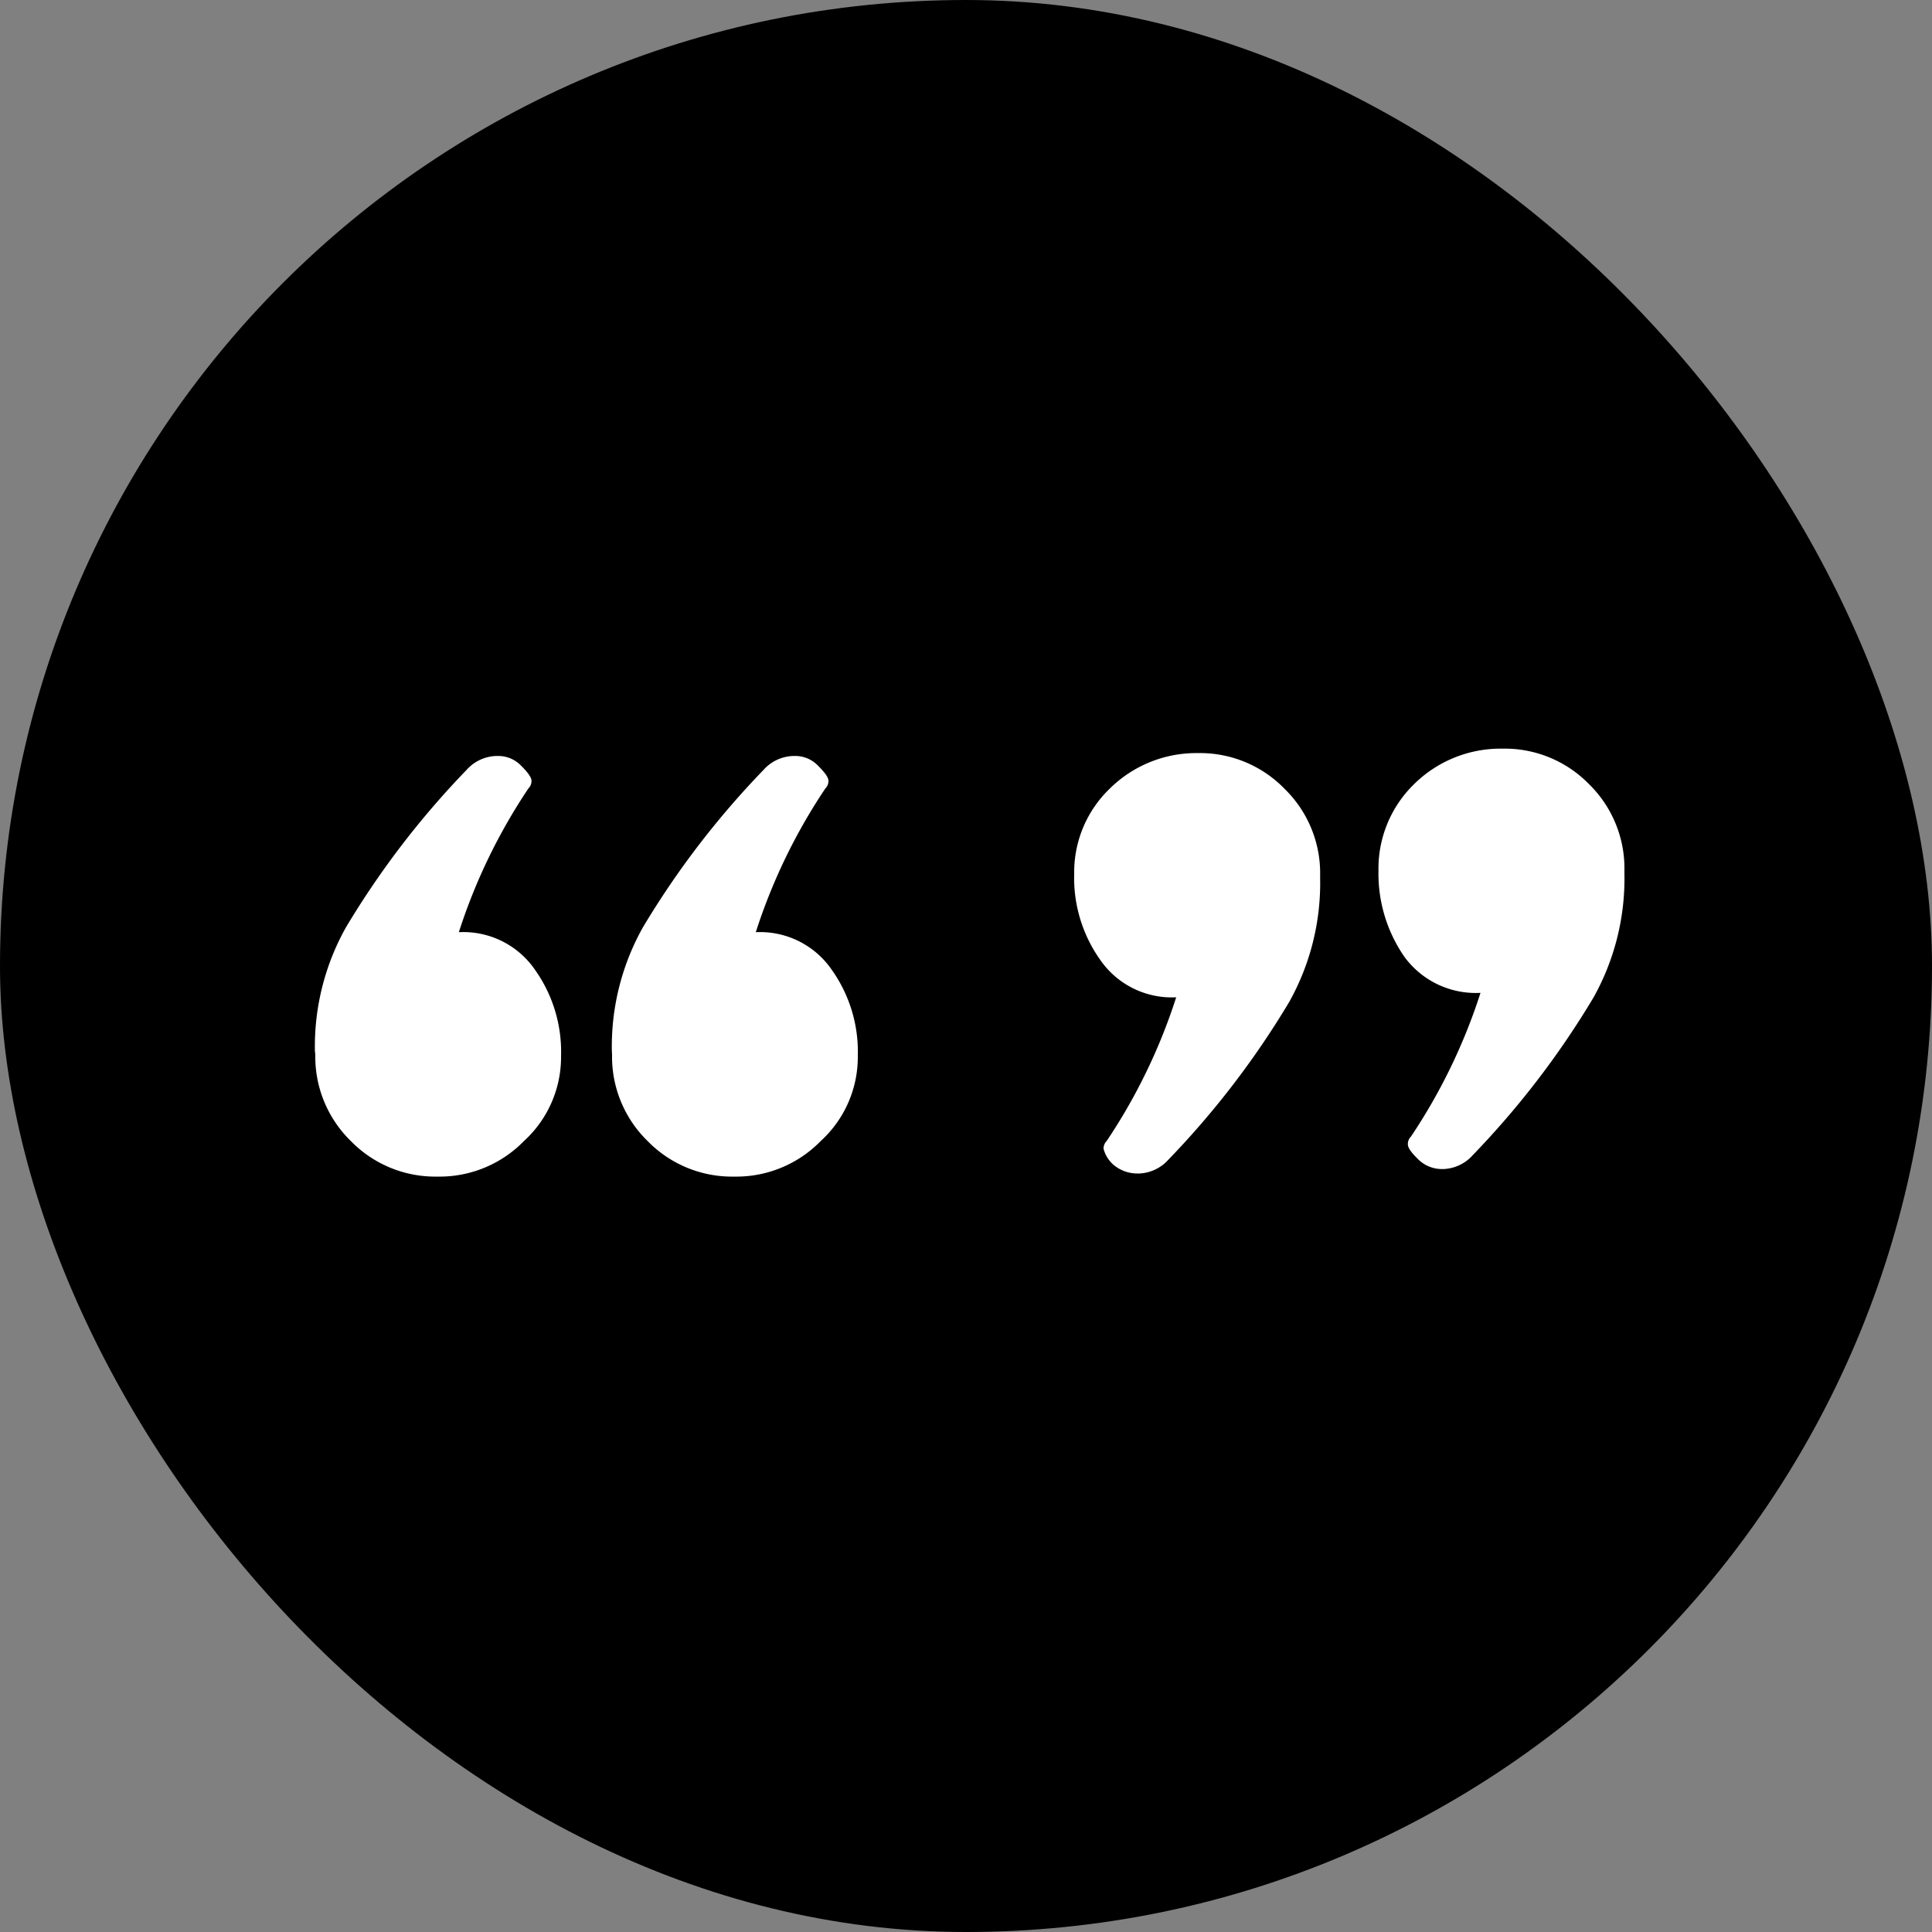 <svg xmlns="http://www.w3.org/2000/svg" width="40" height="40" viewBox="0 0 40 40">
  <rect x="0" y="0" width="40" height="40" fill="#808080" stroke="none"/>
  <g id="グループ_10911" data-name="グループ 10911" transform="translate(-223 -2767)">
    <rect id="長方形_23380" data-name="長方形 23380" width="40" height="40" rx="20" transform="translate(223 2767)"/>
    <path id="パス_46197" data-name="パス 46197" d="M-13.472-19.168a2.439,2.439,0,0,0,.736,1.792,2.439,2.439,0,0,0,1.792.736,2.439,2.439,0,0,0,1.792-.736,2.353,2.353,0,0,0,.768-1.76,2.931,2.931,0,0,0-.544-1.792A1.8,1.8,0,0,0-10.5-21.7a11.842,11.842,0,0,1,1.44-2.976.217.217,0,0,0,.064-.16q0-.1-.224-.32a.651.651,0,0,0-.48-.192h-.032a.857.857,0,0,0-.608.288,17.9,17.9,0,0,0-2.5,3.264,5.041,5.041,0,0,0-.64,2.56Zm6.144,0a2.439,2.439,0,0,0,.736,1.792A2.439,2.439,0,0,0-4.8-16.64a2.439,2.439,0,0,0,1.792-.736,2.353,2.353,0,0,0,.768-1.76,2.931,2.931,0,0,0-.544-1.792A1.8,1.8,0,0,0-4.352-21.7a11.842,11.842,0,0,1,1.44-2.976.217.217,0,0,0,.064-.16q0-.1-.224-.32a.651.651,0,0,0-.48-.192h-.032a.857.857,0,0,0-.608.288,17.9,17.9,0,0,0-2.5,3.264,5.041,5.041,0,0,0-.64,2.56Zm20.96-3.808a2.439,2.439,0,0,0-.736-1.792A2.439,2.439,0,0,0,11.1-25.5a2.546,2.546,0,0,0-1.824.736,2.439,2.439,0,0,0-.736,1.792,3.021,3.021,0,0,0,.544,1.792,1.831,1.831,0,0,0,1.568.736,11.842,11.842,0,0,1-1.44,2.976.217.217,0,0,0-.064.16q0,.1.192.288a.7.7,0,0,0,.512.224h.032a.857.857,0,0,0,.608-.288,17.9,17.9,0,0,0,2.5-3.264,5.041,5.041,0,0,0,.64-2.56Zm-6.3.1a2.439,2.439,0,0,0-.736-1.792A2.439,2.439,0,0,0,4.8-25.408a2.546,2.546,0,0,0-1.824.736,2.4,2.4,0,0,0-.736,1.76,2.931,2.931,0,0,0,.544,1.792,1.8,1.8,0,0,0,1.568.768,11.842,11.842,0,0,1-1.44,2.976.217.217,0,0,0-.064.16.664.664,0,0,0,.192.32.764.764,0,0,0,.512.192h.032a.857.857,0,0,0,.608-.288,17.9,17.9,0,0,0,2.5-3.264,5.041,5.041,0,0,0,.64-2.56Z" transform="translate(243 2808)" fill="#fff"/>
  </g>
</svg>
